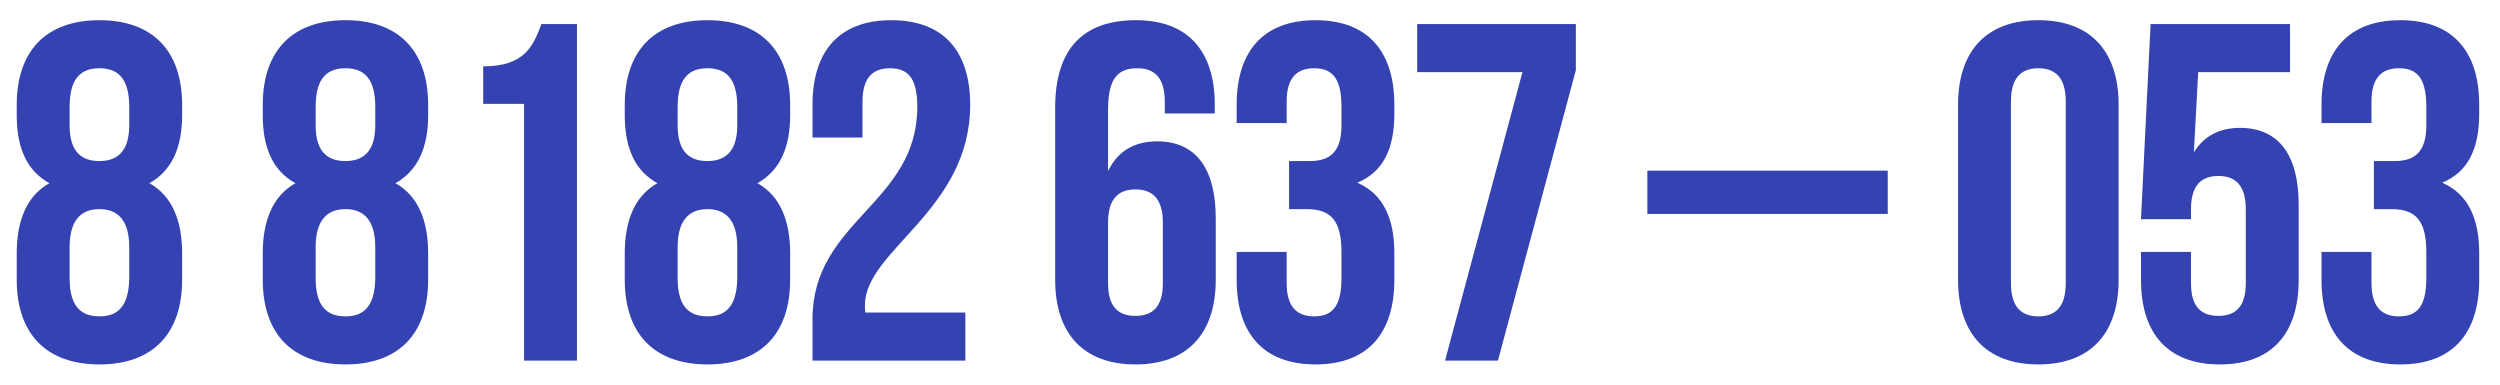 <?xml version="1.0" encoding="UTF-8"?> <svg xmlns="http://www.w3.org/2000/svg" width="104" height="16" viewBox="0 0 104 16" fill="none"><path d="M7.576 11.64C7.576 13.88 6.356 15.16 4.136 15.16C1.916 15.16 0.696 13.88 0.696 11.64V10.54C0.696 9.2 1.096 8.16 2.056 7.62C1.136 7.12 0.696 6.18 0.696 4.8V4.36C0.696 2.12 1.916 0.84 4.136 0.84C6.356 0.84 7.576 2.12 7.576 4.36V4.8C7.576 6.18 7.116 7.12 6.216 7.62C7.176 8.16 7.576 9.2 7.576 10.54V11.64ZM2.896 5.22C2.896 6.34 3.416 6.7 4.136 6.7C4.836 6.7 5.376 6.34 5.376 5.22V4.44C5.376 3.18 4.836 2.84 4.136 2.84C3.436 2.84 2.896 3.18 2.896 4.44V5.22ZM2.896 11.58C2.896 12.82 3.436 13.16 4.136 13.16C4.836 13.16 5.356 12.82 5.376 11.58V10.28C5.376 9.18 4.916 8.7 4.136 8.7C3.356 8.7 2.896 9.18 2.896 10.28V11.58ZM17.811 11.64C17.811 13.88 16.591 15.16 14.371 15.16C12.151 15.16 10.931 13.88 10.931 11.64V10.54C10.931 9.2 11.331 8.16 12.291 7.62C11.371 7.12 10.931 6.18 10.931 4.8V4.36C10.931 2.12 12.151 0.84 14.371 0.84C16.591 0.84 17.811 2.12 17.811 4.36V4.8C17.811 6.18 17.351 7.12 16.451 7.62C17.411 8.16 17.811 9.2 17.811 10.54V11.64ZM13.131 5.22C13.131 6.34 13.651 6.7 14.371 6.7C15.071 6.7 15.611 6.34 15.611 5.22V4.44C15.611 3.18 15.071 2.84 14.371 2.84C13.671 2.84 13.131 3.18 13.131 4.44V5.22ZM13.131 11.58C13.131 12.82 13.671 13.16 14.371 13.16C15.071 13.16 15.591 12.82 15.611 11.58V10.28C15.611 9.18 15.151 8.7 14.371 8.7C13.591 8.7 13.131 9.18 13.131 10.28V11.58ZM20.101 2.76C21.801 2.76 22.181 1.94 22.521 1H24.001V15H21.801V4.32H20.101V2.76ZM32.87 11.64C32.87 13.88 31.65 15.16 29.43 15.16C27.21 15.16 25.99 13.88 25.99 11.64V10.54C25.99 9.2 26.39 8.16 27.35 7.62C26.43 7.12 25.99 6.18 25.99 4.8V4.36C25.99 2.12 27.21 0.84 29.43 0.84C31.65 0.84 32.87 2.12 32.87 4.36V4.8C32.87 6.18 32.41 7.12 31.51 7.62C32.47 8.16 32.87 9.2 32.87 10.54V11.64ZM28.19 5.22C28.19 6.34 28.71 6.7 29.43 6.7C30.13 6.7 30.67 6.34 30.67 5.22V4.44C30.67 3.18 30.13 2.84 29.43 2.84C28.73 2.84 28.19 3.18 28.19 4.44V5.22ZM28.19 11.58C28.19 12.82 28.73 13.16 29.43 13.16C30.13 13.16 30.65 12.82 30.67 11.58V10.28C30.67 9.18 30.21 8.7 29.43 8.7C28.65 8.7 28.19 9.18 28.19 10.28V11.58ZM38.16 4.44C38.16 3.18 37.72 2.84 37.02 2.84C36.32 2.84 35.88 3.22 35.88 4.22V5.72H33.8V4.36C33.8 2.12 34.92 0.84 37.08 0.84C39.24 0.84 40.36 2.12 40.36 4.36C40.36 8.76 35.98 10.4 35.98 12.7C35.98 12.8 35.98 12.9 36 13H40.16V15H33.8V13.28C33.8 9.16 38.16 8.48 38.16 4.44ZM43.895 4.48C43.895 2.12 44.975 0.84 47.255 0.84C49.415 0.84 50.535 2.12 50.535 4.36V4.72H48.455V4.22C48.455 3.22 48.015 2.84 47.315 2.84C46.535 2.84 46.095 3.22 46.095 4.56V7.12C46.475 6.32 47.155 5.88 48.135 5.88C49.755 5.88 50.575 7.02 50.575 9.08V11.64C50.575 13.88 49.395 15.16 47.235 15.16C45.075 15.16 43.895 13.88 43.895 11.64V4.48ZM47.235 7.88C46.535 7.88 46.095 8.26 46.095 9.26V11.78C46.095 12.78 46.535 13.14 47.235 13.14C47.935 13.14 48.375 12.78 48.375 11.78V9.26C48.375 8.26 47.935 7.88 47.235 7.88ZM55.805 4.44C55.805 3.18 55.365 2.84 54.665 2.84C53.965 2.84 53.525 3.22 53.525 4.22V5.12H51.445V4.36C51.445 2.12 52.565 0.84 54.725 0.84C56.885 0.84 58.005 2.12 58.005 4.36V4.72C58.005 6.22 57.525 7.16 56.465 7.6C57.565 8.08 58.005 9.12 58.005 10.54V11.64C58.005 13.88 56.885 15.16 54.725 15.16C52.565 15.16 51.445 13.88 51.445 11.64V10.48H53.525V11.78C53.525 12.78 53.965 13.16 54.665 13.16C55.365 13.16 55.805 12.82 55.805 11.58V10.48C55.805 9.18 55.365 8.7 54.365 8.7H53.625V6.7H54.485C55.305 6.7 55.805 6.34 55.805 5.22V4.44ZM65.555 1V2.92L62.315 15H60.114L63.334 3H58.955V1H65.555ZM68.53 7.1H78.53V8.9H68.53V7.1ZM81.455 4.36C81.455 2.12 82.635 0.84 84.795 0.84C86.955 0.84 88.135 2.12 88.135 4.36V11.64C88.135 13.88 86.955 15.16 84.795 15.16C82.635 15.16 81.455 13.88 81.455 11.64V4.36ZM83.655 11.78C83.655 12.78 84.095 13.16 84.795 13.16C85.495 13.16 85.935 12.78 85.935 11.78V4.22C85.935 3.22 85.495 2.84 84.795 2.84C84.095 2.84 83.655 3.22 83.655 4.22V11.78ZM91.145 10.48V11.78C91.145 12.78 91.585 13.14 92.285 13.14C92.985 13.14 93.425 12.78 93.425 11.78V8.7C93.425 7.7 92.985 7.32 92.285 7.32C91.585 7.32 91.145 7.7 91.145 8.7V9.12H89.065L89.465 1H95.265V3H91.445L91.265 6.34C91.665 5.68 92.305 5.32 93.185 5.32C94.805 5.32 95.625 6.46 95.625 8.52V11.64C95.625 13.88 94.505 15.16 92.345 15.16C90.185 15.16 89.065 13.88 89.065 11.64V10.48H91.145ZM100.935 4.44C100.935 3.18 100.495 2.84 99.794 2.84C99.094 2.84 98.654 3.22 98.654 4.22V5.12H96.575V4.36C96.575 2.12 97.695 0.84 99.855 0.84C102.015 0.84 103.135 2.12 103.135 4.36V4.72C103.135 6.22 102.655 7.16 101.595 7.6C102.695 8.08 103.135 9.12 103.135 10.54V11.64C103.135 13.88 102.015 15.16 99.855 15.16C97.695 15.16 96.575 13.88 96.575 11.64V10.48H98.654V11.78C98.654 12.78 99.094 13.16 99.794 13.16C100.495 13.16 100.935 12.82 100.935 11.58V10.48C100.935 9.18 100.495 8.7 99.495 8.7H98.754V6.7H99.615C100.435 6.7 100.935 6.34 100.935 5.22V4.44Z" fill="#3443B1"></path></svg> 